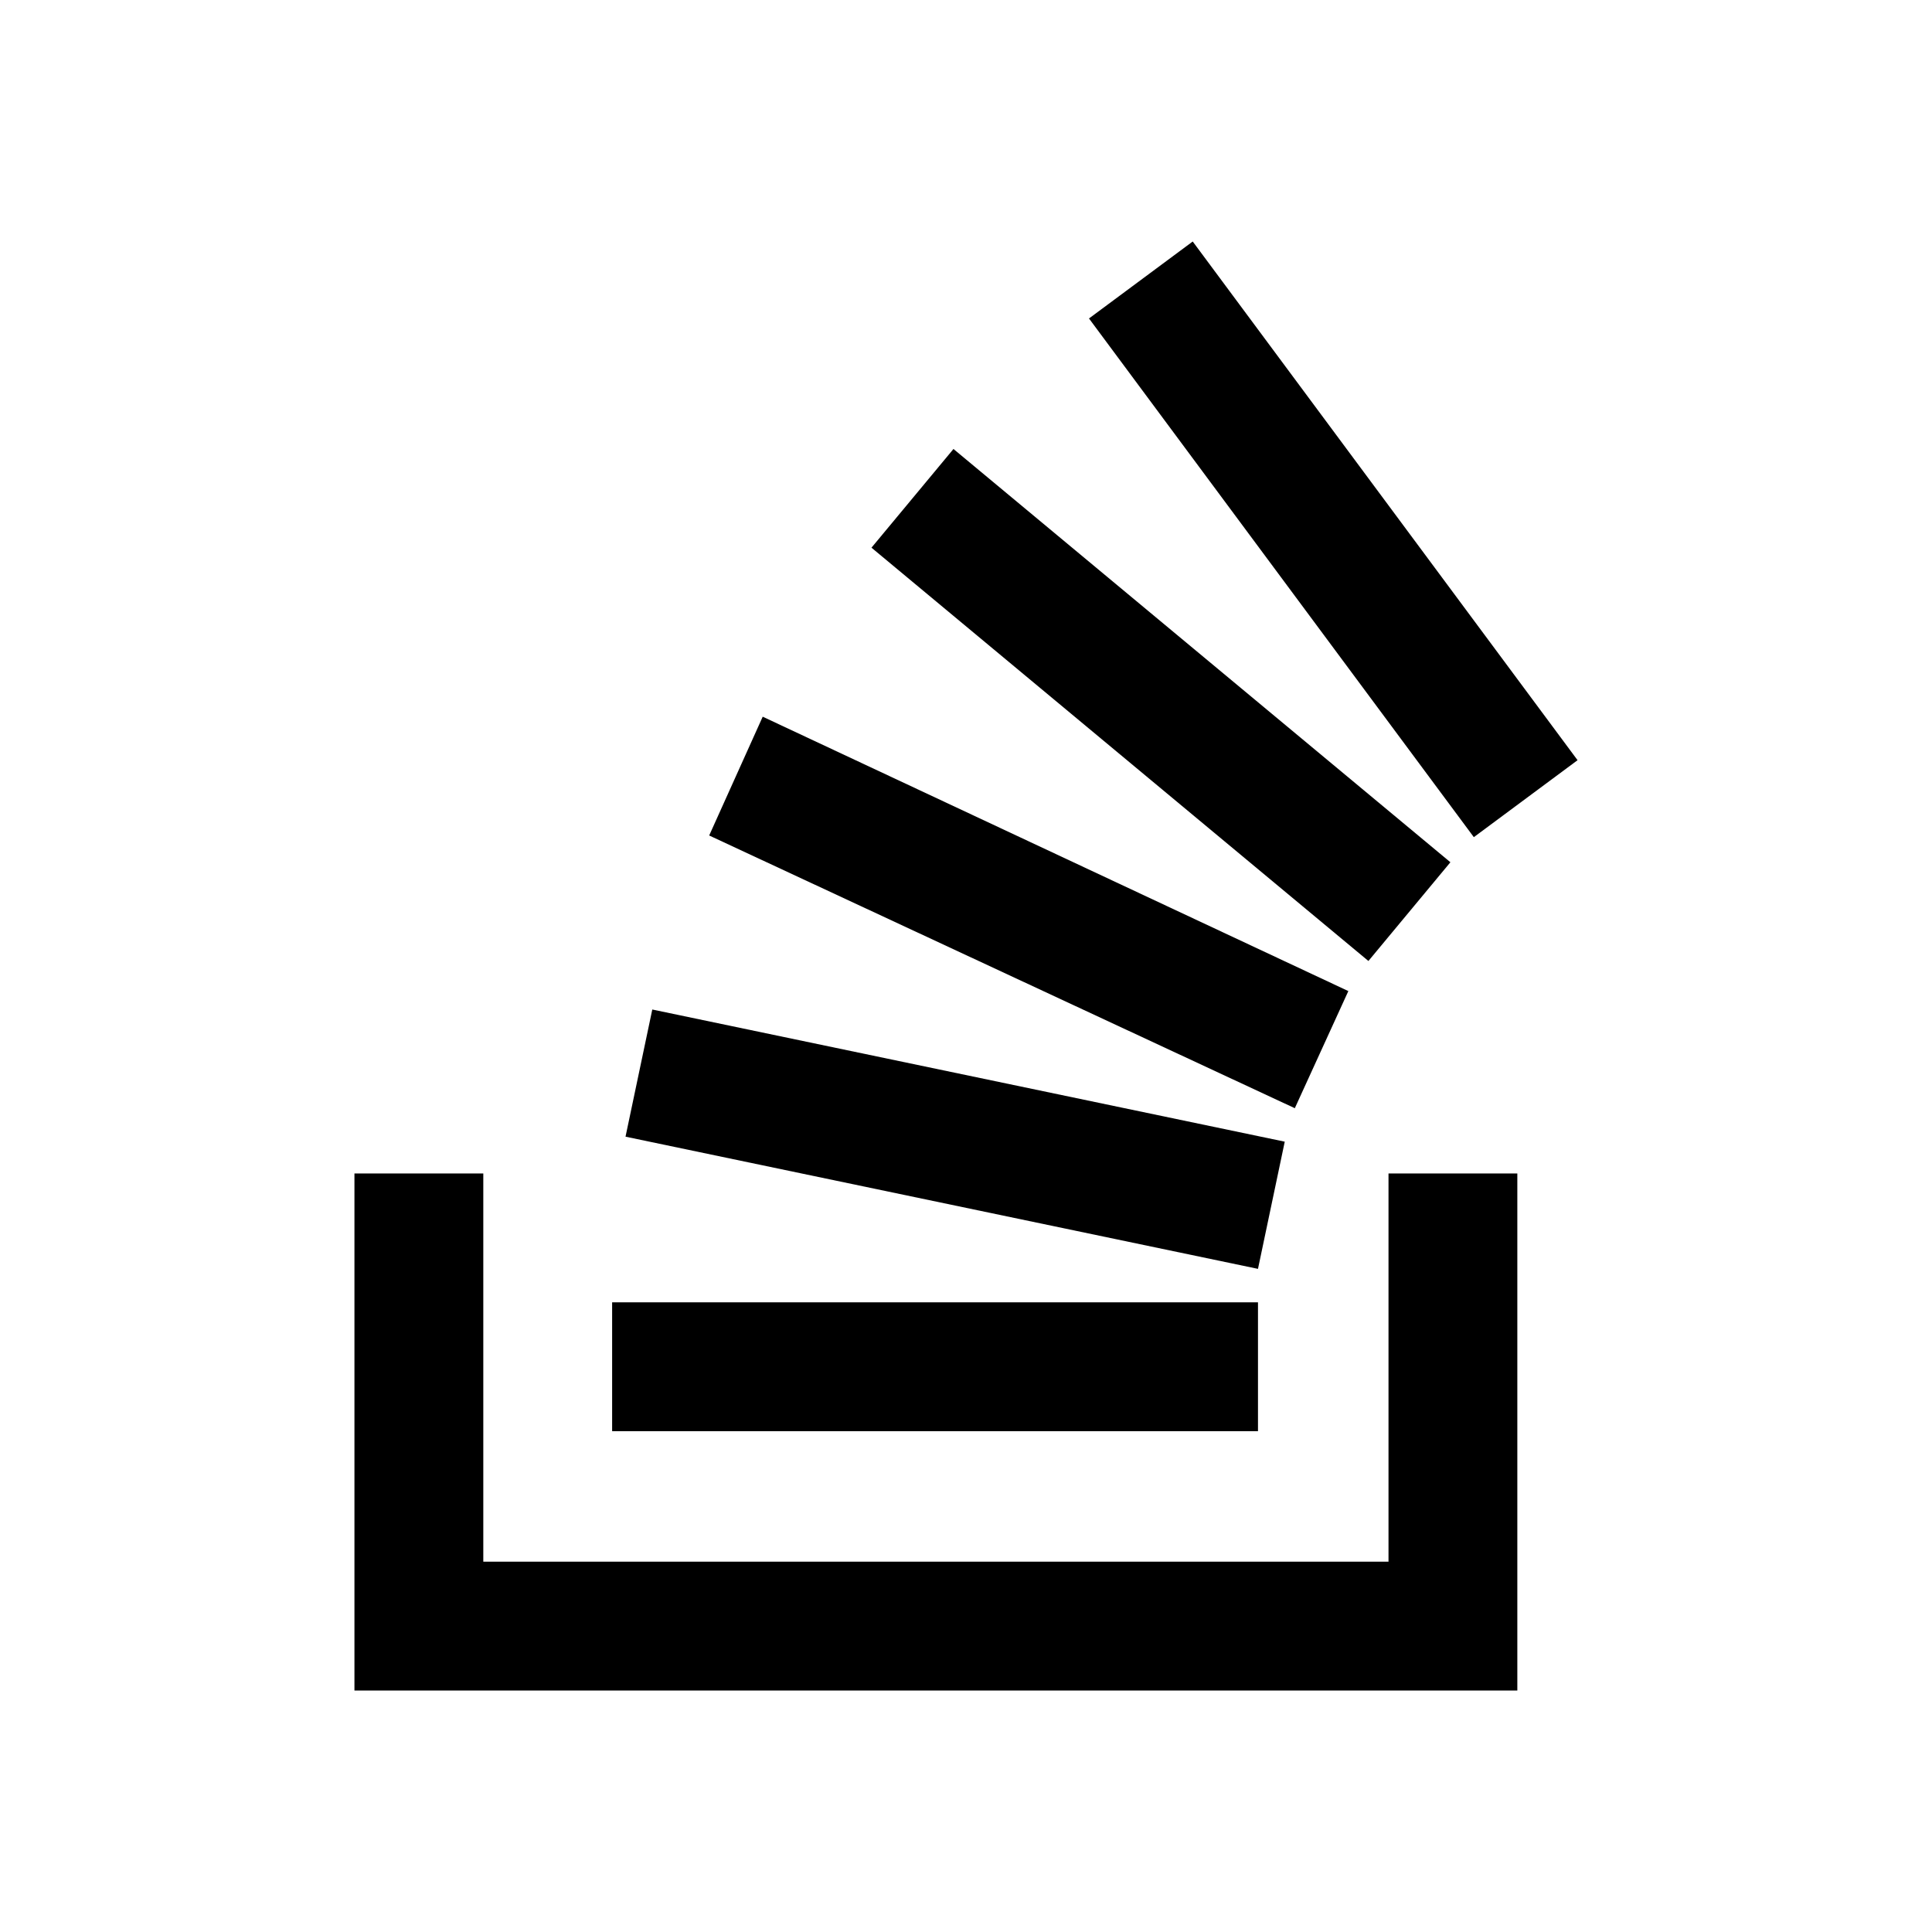 <?xml version="1.0" encoding="utf-8"?>
<!-- Generator: www.svgicons.com -->
<svg xmlns="http://www.w3.org/2000/svg" width="800" height="800" viewBox="0 0 384 512">
<path fill="currentColor" d="m252.083 64l-27.489 20.396l101.987 137.46l27.488-20.396Zm-63.404 54.986l-21.73 26.155l131.693 109.53l21.729-26.164zm-50.552 70.947l-14.186 31.481l155.197 72.272l14.186-31.039zm-29.264 77.599l-7.093 33.698l167.608 35.032l7.093-33.707zm-78.932 43.45V448h308.177V310.981h-34.14v102.88H64.079V310.98Zm68.288 34.148v34.14h171.159v-34.14z"/>
</svg>